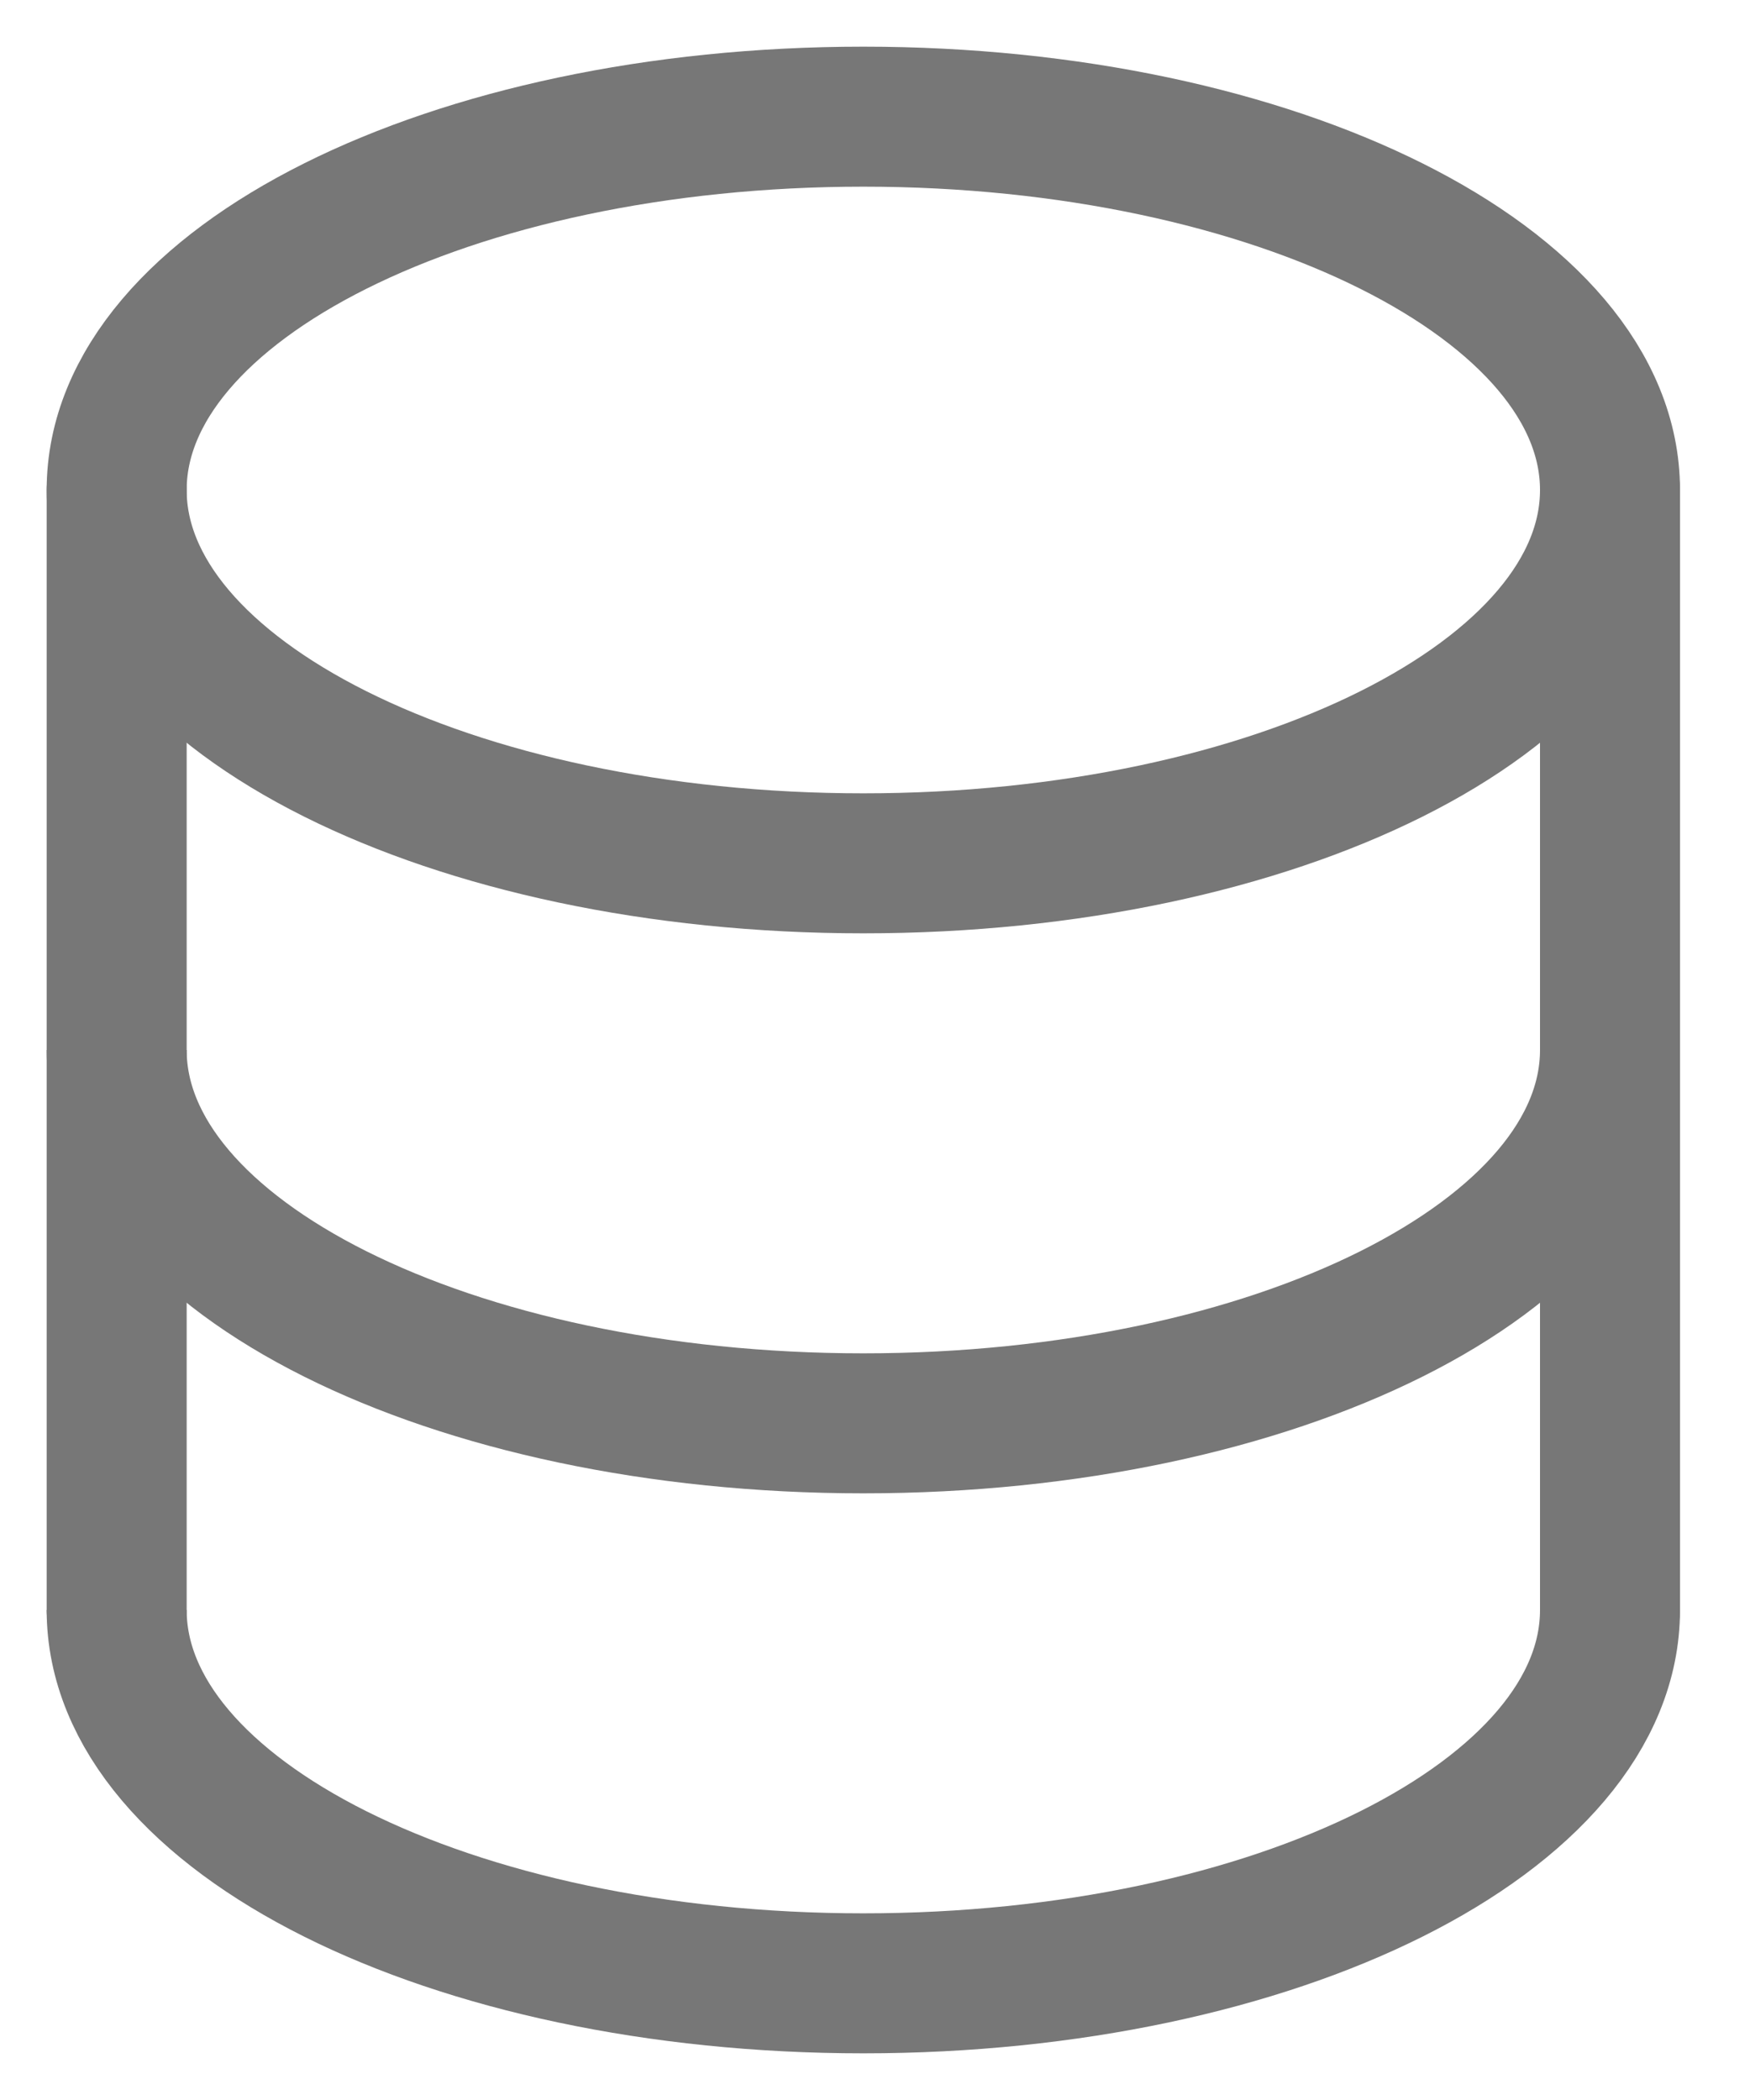 <svg width="15" height="18" viewBox="0 0 15 18" fill="none" xmlns="http://www.w3.org/2000/svg">
<path d="M1 13.8V4.2" stroke="#777777" stroke-width="1.2" stroke-linecap="round"/>
<path d="M13.8 4.2V13.8" stroke="#777777" stroke-width="1.2" stroke-linecap="round"/>
<path d="M7.4 7.4C10.935 7.4 13.8 5.967 13.8 4.2C13.8 2.433 10.935 1 7.4 1C3.865 1 1 2.433 1 4.2C1 5.967 3.865 7.4 7.4 7.4Z" stroke="#777777" stroke-width="1.2"/>
<path d="M13.8 9C13.8 10.767 10.935 12.2 7.4 12.2C3.865 12.2 1 10.767 1 9" stroke="#777777" stroke-width="1.2"/>
<path d="M13.8 13.8C13.8 15.567 10.935 17 7.4 17C3.865 17 1 15.567 1 13.8" stroke="#777777" stroke-width="1.2"/>
</svg>
